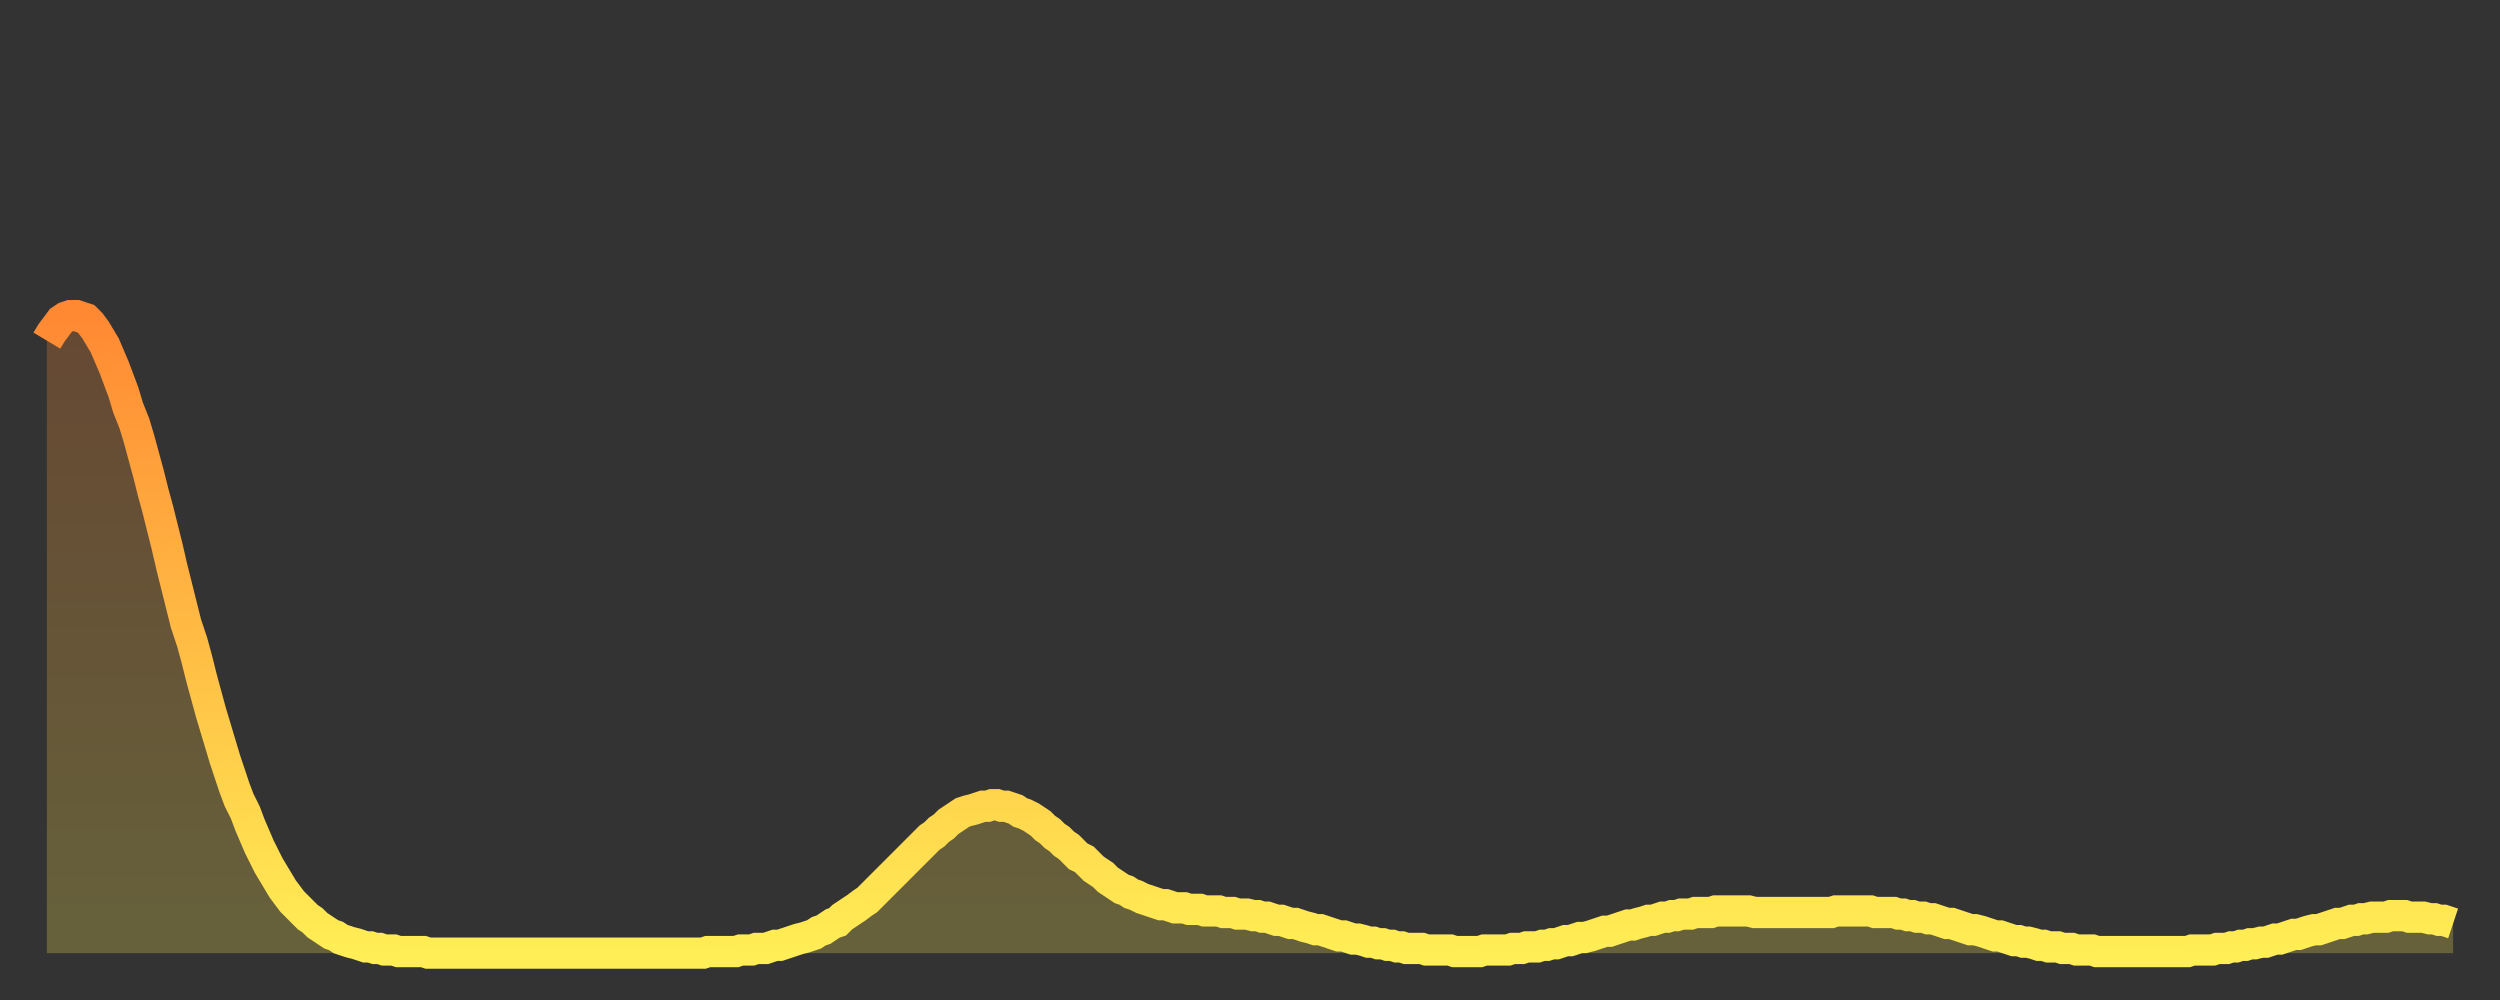 <?xml version="1.0" encoding="utf-8" ?>
<svg baseProfile="full" height="64" version="1.1" width="160" xmlns="http://www.w3.org/2000/svg" xmlns:ev="http://www.w3.org/2001/xml-events" xmlns:xlink="http://www.w3.org/1999/xlink"><rect width="100%" height="100%" fill="#333333" stroke="none"/><defs><linearGradient id="id166840" x1="0" x2="0" y1="0" y2="1"><stop offset="0%" stop-color="#ff8933" /><stop offset="50%" stop-color="#ffbb44" /><stop offset="100%" stop-color="#ffee55" /></linearGradient></defs><g transform="translate(3,3)"><g><path d="M 0.0 18.8 0.3 18.3 0.6 17.9 0.9 17.5 1.2 17.3 1.5 17.2 1.9 17.2 2.2 17.3 2.5 17.4 2.8 17.7 3.1 18.1 3.4 18.6 3.7 19.1 4.0 19.8 4.3 20.5 4.6 21.3 4.9 22.1 5.2 23.1 5.6 24.1 5.9 25.1 6.2 26.2 6.5 27.3 6.8 28.5 7.1 29.6 7.4 30.8 7.7 32.0 8.0 33.3 8.3 34.5 8.6 35.7 8.9 36.9 9.3 38.1 9.6 39.2 9.9 40.4 10.2 41.5 10.5 42.6 10.8 43.6 11.1 44.6 11.4 45.6 11.7 46.5 12.0 47.4 12.3 48.2 12.7 49.0 13.0 49.8 13.3 50.5 13.6 51.2 13.9 51.8 14.2 52.4 14.5 52.9 14.8 53.4 15.1 53.9 15.4 54.3 15.7 54.7 16.0 55.0 16.4 55.4 16.7 55.7 17.0 55.9 17.3 56.2 17.6 56.4 17.9 56.6 18.2 56.8 18.5 56.9 18.8 57.1 19.1 57.2 19.4 57.3 19.8 57.4 20.1 57.5 20.4 57.6 20.7 57.6 21.0 57.7 21.3 57.7 21.6 57.8 21.9 57.8 22.2 57.8 22.5 57.9 22.8 57.9 23.1 57.9 23.5 57.9 23.8 57.9 24.1 57.9 24.4 58.0 24.7 58.0 25.0 58.0 25.3 58.0 25.6 58.0 25.9 58.0 26.2 58.0 26.5 58.0 26.8 58.0 27.2 58.0 27.5 58.0 27.8 58.0 28.1 58.0 28.4 58.0 28.7 58.0 29.0 58.0 29.3 58.0 29.6 58.0 29.9 58.0 30.2 58.0 30.6 58.0 30.9 58.0 31.2 58.0 31.5 58.0 31.8 58.0 32.1 58.0 32.4 58.0 32.7 58.0 33.0 58.0 33.3 58.0 33.6 58.0 33.9 58.0 34.3 58.0 34.6 58.0 34.9 58.0 35.2 58.0 35.5 58.0 35.8 58.0 36.1 58.0 36.4 58.0 36.7 58.0 37.0 58.0 37.3 58.0 37.7 58.0 38.0 58.0 38.3 58.0 38.6 58.0 38.9 58.0 39.2 58.0 39.5 58.0 39.8 58.0 40.1 58.0 40.4 58.0 40.7 58.0 41.0 58.0 41.4 58.0 41.7 58.0 42.0 58.0 42.3 57.9 42.6 57.9 42.9 57.9 43.2 57.9 43.5 57.9 43.8 57.9 44.1 57.9 44.4 57.8 44.7 57.8 45.1 57.8 45.4 57.7 45.7 57.7 46.0 57.7 46.3 57.6 46.6 57.5 46.9 57.5 47.2 57.4 47.5 57.3 47.8 57.2 48.1 57.1 48.5 57.0 48.8 56.9 49.1 56.8 49.4 56.6 49.7 56.5 50.0 56.3 50.3 56.1 50.6 56.0 50.9 55.7 51.2 55.5 51.5 55.3 51.8 55.1 52.2 54.8 52.5 54.6 52.8 54.3 53.1 54.0 53.4 53.7 53.7 53.4 54.0 53.1 54.3 52.8 54.6 52.5 54.9 52.2 55.2 51.9 55.6 51.5 55.9 51.2 56.2 50.9 56.5 50.6 56.8 50.4 57.1 50.1 57.4 49.9 57.7 49.6 58.0 49.4 58.3 49.2 58.6 49.0 58.9 48.9 59.3 48.8 59.6 48.7 59.9 48.6 60.2 48.6 60.5 48.5 60.8 48.5 61.1 48.6 61.4 48.6 61.7 48.7 62.0 48.8 62.3 49.0 62.6 49.1 63.0 49.3 63.3 49.5 63.6 49.7 63.9 50.0 64.2 50.2 64.5 50.5 64.8 50.7 65.1 51.0 65.4 51.2 65.7 51.5 66.0 51.8 66.4 52.0 66.7 52.3 67.0 52.6 67.3 52.8 67.6 53.0 67.9 53.3 68.2 53.5 68.5 53.7 68.8 53.9 69.1 54.0 69.4 54.2 69.7 54.3 70.1 54.5 70.4 54.6 70.7 54.7 71.0 54.8 71.3 54.9 71.6 54.9 71.9 55.0 72.2 55.1 72.5 55.1 72.8 55.1 73.1 55.2 73.5 55.2 73.8 55.2 74.1 55.3 74.4 55.3 74.7 55.3 75.0 55.3 75.3 55.4 75.6 55.4 75.9 55.4 76.2 55.5 76.5 55.5 76.8 55.5 77.2 55.6 77.5 55.6 77.8 55.7 78.1 55.7 78.4 55.8 78.7 55.9 79.0 55.9 79.3 56.0 79.6 56.1 79.9 56.1 80.2 56.2 80.5 56.3 80.9 56.4 81.2 56.5 81.5 56.5 81.8 56.6 82.1 56.7 82.4 56.8 82.7 56.9 83.0 56.9 83.3 57.0 83.6 57.1 83.9 57.1 84.3 57.2 84.6 57.3 84.9 57.3 85.2 57.4 85.5 57.4 85.8 57.5 86.1 57.5 86.4 57.6 86.7 57.6 87.0 57.7 87.3 57.7 87.6 57.7 88.0 57.7 88.3 57.8 88.6 57.8 88.9 57.8 89.2 57.8 89.5 57.8 89.8 57.8 90.1 57.9 90.4 57.9 90.7 57.9 91.0 57.9 91.4 57.9 91.7 57.9 92.0 57.8 92.3 57.8 92.6 57.8 92.9 57.8 93.2 57.8 93.5 57.8 93.8 57.7 94.1 57.7 94.4 57.7 94.7 57.6 95.1 57.6 95.4 57.6 95.7 57.5 96.0 57.5 96.3 57.4 96.6 57.4 96.9 57.3 97.2 57.2 97.5 57.2 97.8 57.1 98.1 57.0 98.4 57.0 98.8 56.9 99.1 56.8 99.4 56.7 99.7 56.6 100.0 56.6 100.3 56.5 100.6 56.4 100.9 56.3 101.2 56.2 101.5 56.2 101.8 56.1 102.2 56.0 102.5 55.9 102.8 55.9 103.1 55.8 103.4 55.7 103.7 55.7 104.0 55.6 104.3 55.6 104.6 55.5 104.9 55.5 105.2 55.5 105.5 55.4 105.9 55.4 106.2 55.4 106.5 55.4 106.8 55.3 107.1 55.3 107.4 55.3 107.7 55.3 108.0 55.3 108.3 55.3 108.6 55.3 108.9 55.3 109.3 55.4 109.6 55.4 109.9 55.4 110.2 55.4 110.5 55.4 110.8 55.4 111.1 55.4 111.4 55.4 111.7 55.4 112.0 55.4 112.3 55.4 112.6 55.4 113.0 55.4 113.3 55.4 113.6 55.4 113.9 55.4 114.2 55.4 114.5 55.3 114.8 55.3 115.1 55.3 115.4 55.3 115.7 55.3 116.0 55.3 116.3 55.3 116.7 55.3 117.0 55.4 117.3 55.4 117.6 55.4 117.9 55.4 118.2 55.4 118.5 55.5 118.8 55.5 119.1 55.6 119.4 55.6 119.7 55.7 120.1 55.7 120.4 55.8 120.7 55.8 121.0 55.9 121.3 56.0 121.6 56.1 121.9 56.1 122.2 56.2 122.5 56.3 122.8 56.4 123.1 56.5 123.4 56.5 123.8 56.6 124.1 56.7 124.4 56.8 124.7 56.9 125.0 56.9 125.3 57.0 125.6 57.1 125.9 57.2 126.2 57.2 126.5 57.3 126.8 57.3 127.2 57.4 127.5 57.5 127.8 57.5 128.1 57.6 128.4 57.6 128.7 57.6 129.0 57.7 129.3 57.7 129.6 57.7 129.9 57.8 130.2 57.8 130.5 57.8 130.9 57.8 131.2 57.9 131.5 57.9 131.8 57.9 132.1 57.9 132.4 57.9 132.7 57.9 133.0 57.9 133.3 57.9 133.6 57.9 133.9 57.9 134.2 57.9 134.6 57.9 134.9 57.9 135.2 57.9 135.5 57.9 135.8 57.9 136.1 57.9 136.4 57.9 136.7 57.9 137.0 57.9 137.3 57.8 137.6 57.8 138.0 57.8 138.3 57.8 138.6 57.8 138.9 57.7 139.2 57.7 139.5 57.7 139.8 57.6 140.1 57.6 140.4 57.5 140.7 57.5 141.0 57.4 141.3 57.4 141.7 57.3 142.0 57.3 142.3 57.2 142.6 57.1 142.9 57.1 143.2 57.0 143.5 56.9 143.8 56.8 144.1 56.8 144.4 56.7 144.7 56.6 145.1 56.5 145.4 56.5 145.7 56.4 146.0 56.3 146.3 56.2 146.6 56.1 146.9 56.1 147.2 56.0 147.5 55.9 147.8 55.9 148.1 55.8 148.4 55.8 148.8 55.7 149.1 55.7 149.4 55.7 149.7 55.7 150.0 55.6 150.3 55.6 150.6 55.6 150.9 55.6 151.2 55.7 151.5 55.7 151.8 55.7 152.1 55.7 152.5 55.8 152.8 55.8 153.1 55.9 153.4 55.9 153.7 56.0 154.0 56.1" fill="none" id="graph-curve" opacity="1" stroke="url(#id166840)" stroke-width="2" /><path d="M 0 58 L 0.0 18.8 0.3 18.3 0.6 17.9 0.9 17.5 1.2 17.3 1.5 17.2 1.9 17.2 2.2 17.3 2.5 17.4 2.8 17.7 3.1 18.1 3.4 18.6 3.7 19.1 4.0 19.8 4.3 20.5 4.6 21.3 4.9 22.1 5.2 23.1 5.6 24.1 5.9 25.1 6.2 26.2 6.5 27.3 6.8 28.5 7.1 29.6 7.4 30.8 7.7 32.0 8.0 33.3 8.3 34.5 8.6 35.7 8.9 36.9 9.3 38.1 9.6 39.2 9.9 40.4 10.2 41.5 10.5 42.6 10.8 43.6 11.1 44.6 11.4 45.6 11.7 46.5 12.0 47.4 12.3 48.2 12.7 49.0 13.0 49.8 13.3 50.5 13.6 51.2 13.9 51.8 14.2 52.4 14.5 52.9 14.8 53.4 15.1 53.9 15.4 54.3 15.7 54.7 16.0 55.0 16.4 55.4 16.7 55.7 17.0 55.9 17.3 56.2 17.6 56.4 17.9 56.6 18.2 56.8 18.5 56.9 18.8 57.1 19.1 57.2 19.4 57.3 19.8 57.4 20.1 57.5 20.4 57.6 20.7 57.6 21.0 57.7 21.3 57.7 21.6 57.8 21.9 57.8 22.2 57.8 22.5 57.9 22.8 57.9 23.1 57.9 23.5 57.9 23.8 57.9 24.1 57.9 24.4 58.0 24.7 58.0 25.0 58.0 25.3 58.0 25.6 58.0 25.9 58.0 26.2 58.0 26.5 58.0 26.8 58.0 27.2 58.0 27.5 58.0 27.8 58.0 28.1 58.0 28.4 58.0 28.7 58.0 29.0 58.0 29.3 58.0 29.6 58.0 29.9 58.0 30.2 58.0 30.6 58.0 30.9 58.0 31.2 58.0 31.5 58.0 31.8 58.0 32.1 58.0 32.4 58.0 32.7 58.0 33.0 58.0 33.3 58.0 33.6 58.0 33.9 58.0 34.3 58.0 34.6 58.0 34.9 58.0 35.2 58.0 35.5 58.0 35.8 58.0 36.1 58.0 36.4 58.0 36.7 58.0 37.0 58.0 37.3 58.0 37.7 58.0 38.0 58.0 38.3 58.0 38.6 58.0 38.9 58.0 39.2 58.0 39.5 58.0 39.8 58.0 40.1 58.0 40.4 58.0 40.7 58.0 41.0 58.0 41.4 58.0 41.7 58.0 42.0 58.0 42.3 57.9 42.6 57.9 42.9 57.9 43.2 57.9 43.5 57.9 43.8 57.9 44.1 57.9 44.4 57.8 44.7 57.8 45.1 57.8 45.4 57.7 45.7 57.7 46.0 57.7 46.3 57.6 46.6 57.5 46.9 57.5 47.2 57.4 47.5 57.3 47.8 57.2 48.1 57.1 48.5 57.0 48.8 56.9 49.1 56.8 49.4 56.6 49.7 56.5 50.0 56.3 50.3 56.1 50.6 56.0 50.9 55.7 51.2 55.5 51.5 55.3 51.8 55.1 52.2 54.8 52.5 54.6 52.8 54.3 53.1 54.0 53.4 53.7 53.7 53.4 54.0 53.1 54.3 52.8 54.6 52.5 54.9 52.2 55.2 51.9 55.6 51.5 55.9 51.2 56.2 50.9 56.5 50.6 56.8 50.4 57.1 50.1 57.4 49.9 57.7 49.6 58.0 49.4 58.3 49.2 58.6 49.0 58.9 48.9 59.3 48.8 59.6 48.7 59.9 48.6 60.2 48.6 60.5 48.5 60.8 48.5 61.1 48.6 61.4 48.6 61.7 48.7 62.0 48.8 62.3 49.0 62.6 49.1 63.0 49.3 63.3 49.5 63.6 49.7 63.9 50.0 64.2 50.2 64.5 50.5 64.8 50.7 65.1 51.0 65.4 51.2 65.7 51.5 66.0 51.8 66.4 52.0 66.7 52.3 67.0 52.6 67.3 52.8 67.6 53.0 67.9 53.3 68.2 53.5 68.5 53.7 68.8 53.9 69.1 54.0 69.4 54.2 69.7 54.3 70.1 54.5 70.4 54.6 70.7 54.7 71.0 54.8 71.3 54.9 71.6 54.9 71.9 55.0 72.2 55.1 72.5 55.1 72.8 55.1 73.1 55.2 73.5 55.2 73.8 55.2 74.1 55.3 74.4 55.3 74.7 55.3 75.0 55.3 75.3 55.4 75.6 55.4 75.9 55.4 76.2 55.5 76.5 55.5 76.8 55.5 77.2 55.6 77.5 55.6 77.8 55.7 78.1 55.7 78.4 55.8 78.7 55.9 79.0 55.9 79.3 56.0 79.6 56.1 79.9 56.1 80.2 56.2 80.5 56.3 80.9 56.4 81.2 56.5 81.5 56.5 81.8 56.6 82.1 56.7 82.4 56.8 82.7 56.9 83.0 56.9 83.3 57.0 83.6 57.1 83.9 57.1 84.3 57.2 84.6 57.3 84.9 57.3 85.2 57.4 85.5 57.4 85.8 57.5 86.1 57.5 86.4 57.6 86.7 57.6 87.0 57.7 87.3 57.7 87.6 57.7 88.0 57.7 88.3 57.8 88.6 57.8 88.9 57.8 89.2 57.8 89.5 57.8 89.8 57.8 90.1 57.9 90.4 57.9 90.7 57.9 91.0 57.9 91.4 57.9 91.7 57.9 92.0 57.8 92.3 57.8 92.6 57.8 92.9 57.8 93.2 57.8 93.5 57.8 93.8 57.7 94.1 57.7 94.4 57.7 94.7 57.6 95.1 57.6 95.4 57.6 95.7 57.5 96.0 57.5 96.3 57.4 96.6 57.4 96.9 57.3 97.2 57.2 97.5 57.2 97.8 57.1 98.1 57.0 98.4 57.0 98.8 56.9 99.1 56.8 99.4 56.7 99.7 56.6 100.0 56.6 100.3 56.5 100.6 56.4 100.9 56.3 101.2 56.2 101.5 56.2 101.8 56.1 102.2 56.0 102.5 55.9 102.8 55.9 103.1 55.8 103.4 55.7 103.7 55.7 104.0 55.6 104.3 55.6 104.6 55.5 104.9 55.5 105.2 55.5 105.5 55.4 105.9 55.4 106.2 55.4 106.5 55.4 106.8 55.3 107.1 55.3 107.4 55.3 107.7 55.3 108.0 55.3 108.3 55.3 108.6 55.3 108.9 55.3 109.3 55.4 109.6 55.4 109.9 55.4 110.2 55.4 110.5 55.4 110.8 55.4 111.1 55.4 111.4 55.4 111.7 55.4 112.0 55.4 112.3 55.4 112.6 55.4 113.0 55.4 113.3 55.4 113.6 55.4 113.9 55.4 114.2 55.4 114.5 55.3 114.8 55.3 115.1 55.3 115.4 55.3 115.7 55.3 116.0 55.3 116.3 55.3 116.7 55.3 117.0 55.4 117.3 55.4 117.6 55.4 117.9 55.4 118.2 55.4 118.5 55.5 118.8 55.5 119.1 55.6 119.4 55.6 119.7 55.7 120.1 55.7 120.4 55.8 120.7 55.8 121.0 55.9 121.3 56.0 121.6 56.1 121.9 56.1 122.2 56.2 122.5 56.3 122.8 56.4 123.1 56.5 123.4 56.5 123.8 56.6 124.1 56.7 124.4 56.8 124.7 56.9 125.0 56.9 125.3 57.0 125.6 57.1 125.9 57.2 126.2 57.2 126.5 57.3 126.8 57.3 127.2 57.4 127.5 57.5 127.8 57.5 128.1 57.6 128.4 57.6 128.7 57.6 129.0 57.7 129.3 57.7 129.6 57.7 129.9 57.8 130.2 57.8 130.5 57.8 130.9 57.8 131.2 57.9 131.5 57.9 131.8 57.9 132.1 57.9 132.4 57.9 132.7 57.9 133.0 57.9 133.3 57.9 133.6 57.9 133.9 57.9 134.2 57.9 134.6 57.9 134.9 57.9 135.2 57.9 135.5 57.9 135.8 57.9 136.1 57.9 136.4 57.9 136.7 57.9 137.0 57.9 137.3 57.8 137.6 57.8 138.0 57.8 138.3 57.8 138.6 57.8 138.9 57.7 139.2 57.7 139.5 57.7 139.8 57.6 140.1 57.6 140.4 57.5 140.7 57.5 141.0 57.4 141.3 57.4 141.7 57.3 142.0 57.3 142.3 57.2 142.6 57.1 142.9 57.1 143.2 57.0 143.5 56.9 143.8 56.8 144.1 56.8 144.4 56.7 144.7 56.6 145.1 56.5 145.4 56.5 145.7 56.4 146.0 56.3 146.3 56.2 146.6 56.1 146.9 56.1 147.2 56.0 147.5 55.9 147.8 55.9 148.1 55.8 148.4 55.8 148.8 55.7 149.1 55.7 149.4 55.7 149.7 55.7 150.0 55.6 150.3 55.6 150.6 55.6 150.9 55.6 151.2 55.7 151.5 55.7 151.8 55.7 152.1 55.7 152.5 55.8 152.8 55.8 153.1 55.9 153.4 55.9 153.7 56.0 154.0 56.1 154 58" fill="url(#id166840)" fill-opacity=".25" id="graph-shadow" /></g></g></svg>